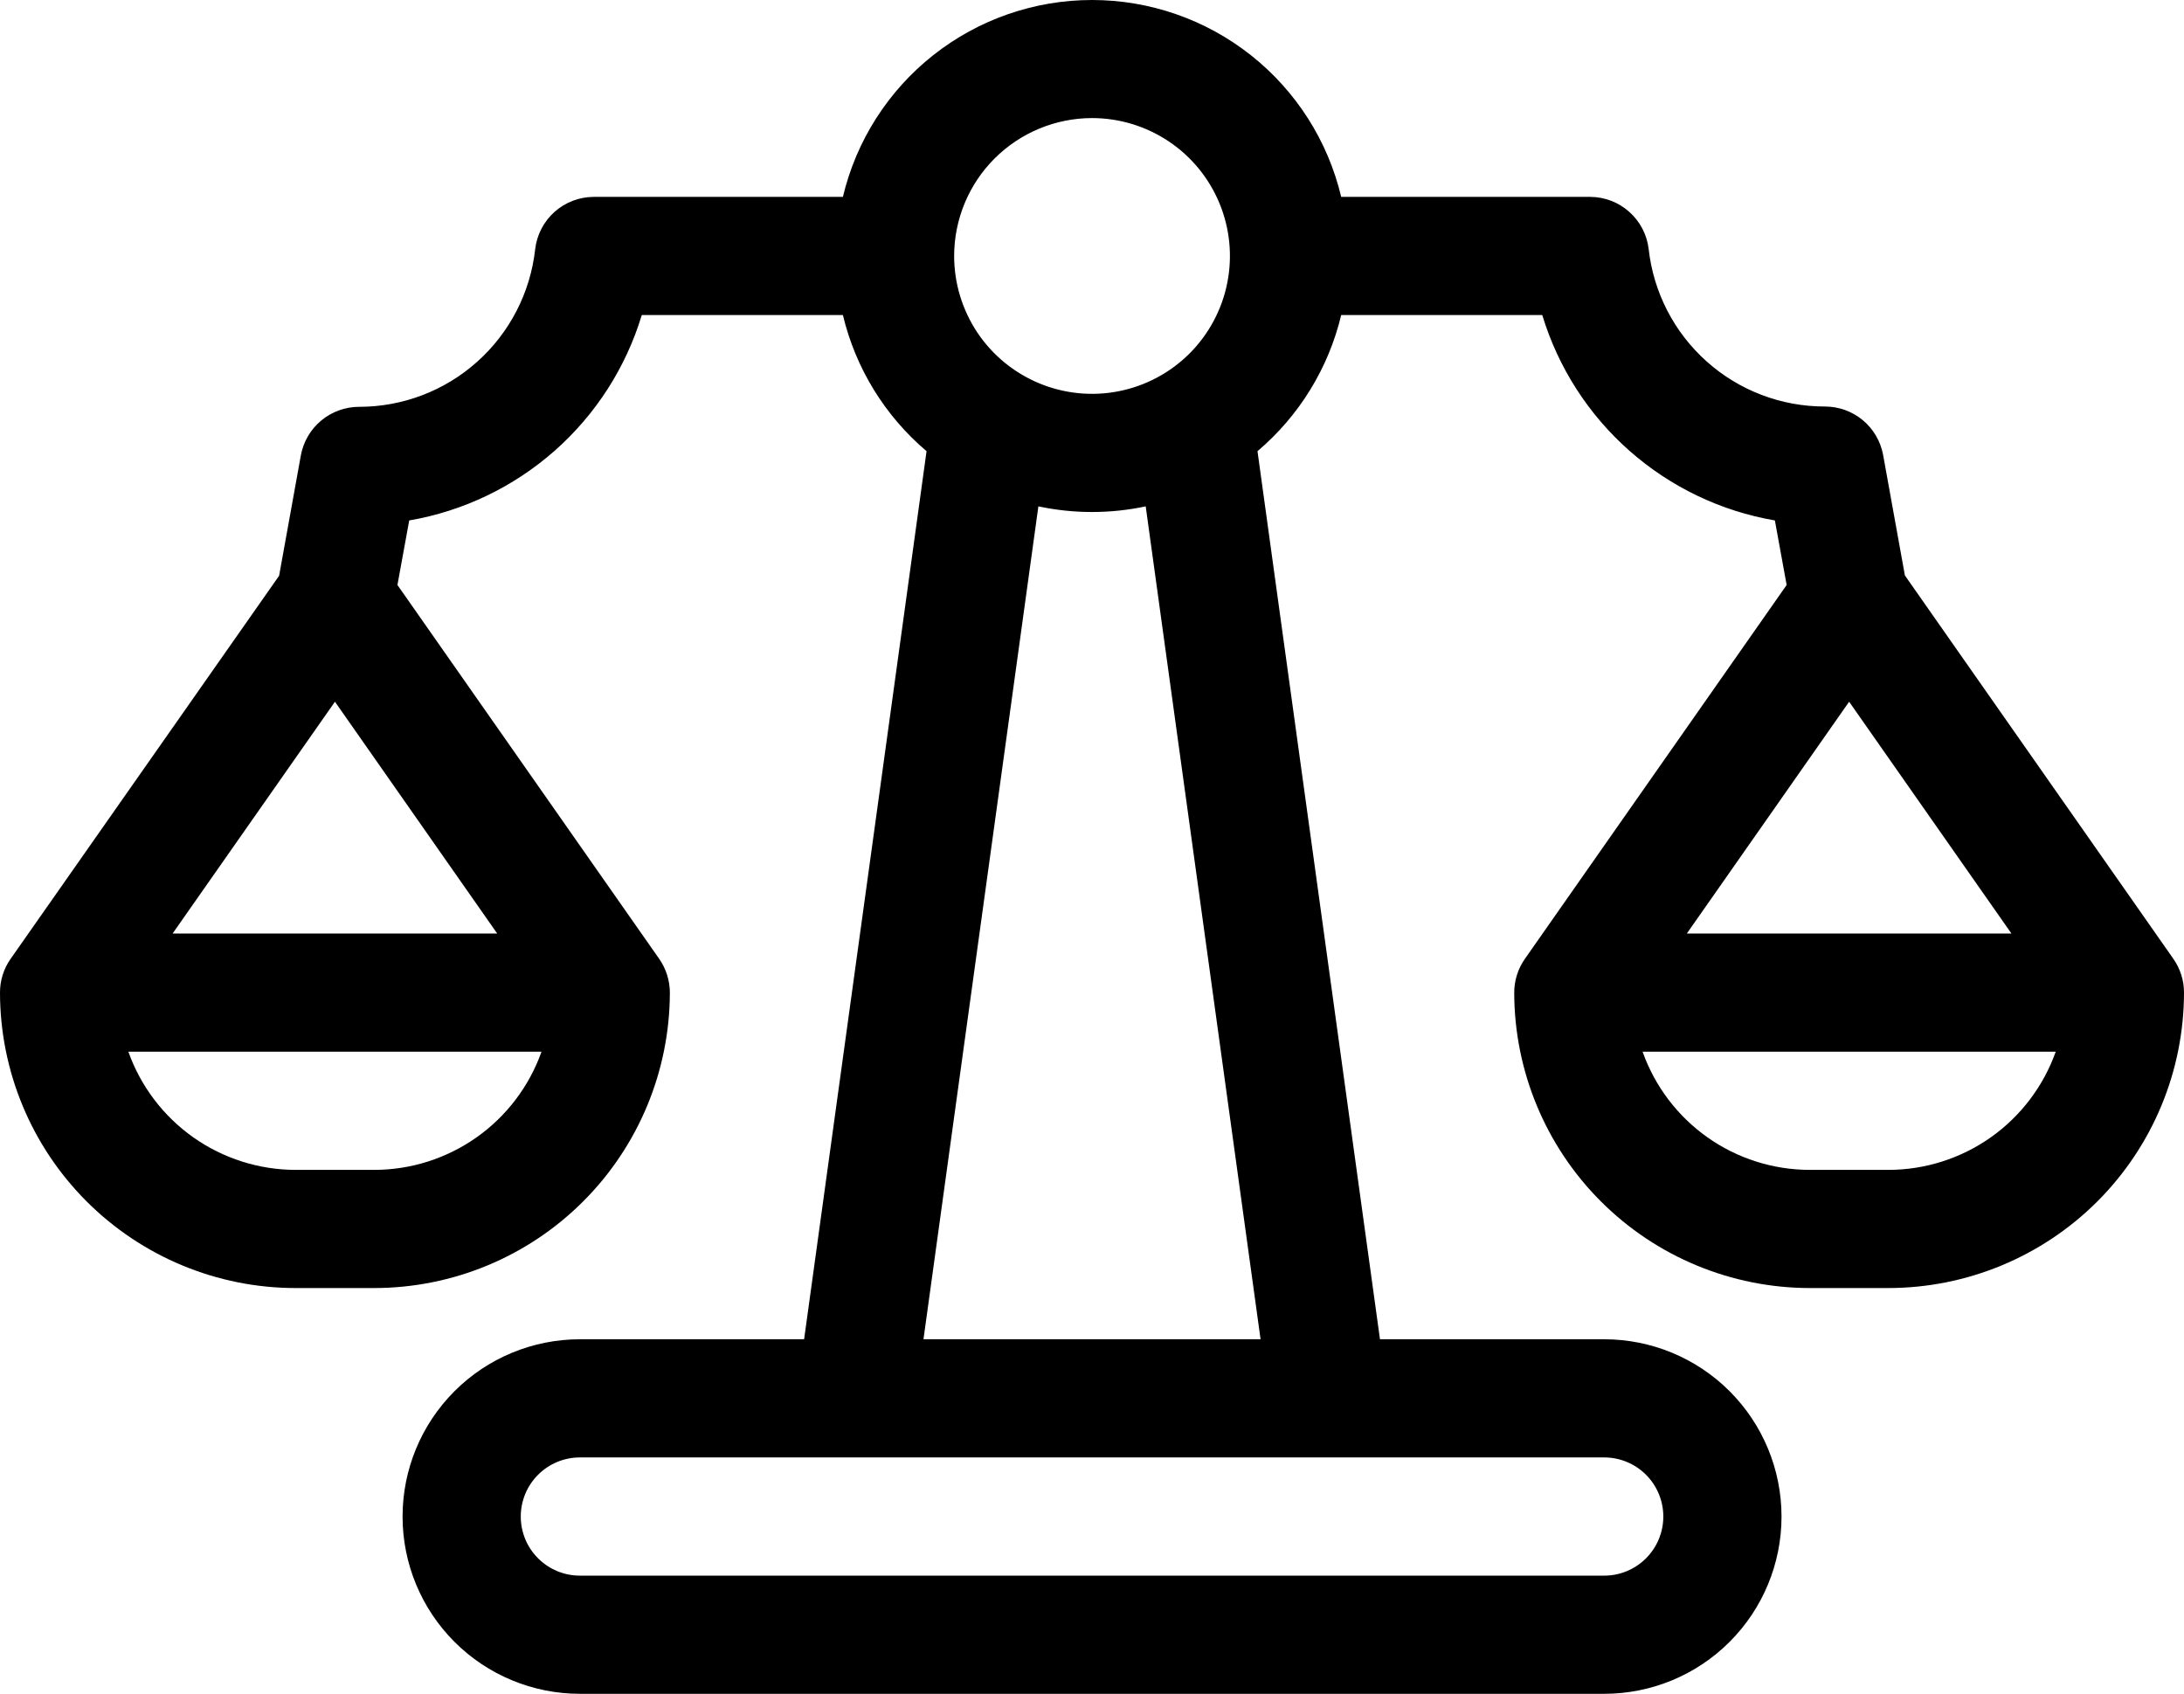 <svg width="49" height="38" viewBox="0 0 49 38" fill="none" xmlns="http://www.w3.org/2000/svg">
<path d="M6.631 28.897H8.399C10.157 28.895 11.842 28.196 13.084 26.953C14.327 25.711 15.026 24.026 15.029 22.269C15.028 21.997 14.944 21.732 14.788 21.509L8.917 13.124L9.181 11.676C10.392 11.468 11.522 10.926 12.444 10.113C13.366 9.299 14.043 8.245 14.399 7.068H18.911C19.196 8.26 19.853 9.33 20.788 10.122L18.041 30.046H13.01C11.955 30.046 10.943 30.465 10.197 31.211C9.451 31.957 9.032 32.968 9.032 34.023C9.032 35.078 9.451 36.089 10.197 36.835C10.943 37.581 11.955 38 13.01 38H35.992C37.047 38 38.059 37.581 38.805 36.835C39.551 36.089 39.97 35.078 39.97 34.023C39.97 32.968 39.551 31.957 38.805 31.211C38.059 30.465 37.047 30.046 35.992 30.046H30.961L28.213 10.122C29.148 9.33 29.806 8.26 30.091 7.068H34.602C34.959 8.245 35.636 9.299 36.558 10.113C37.479 10.926 38.609 11.468 39.821 11.676L40.085 13.124L34.214 21.509C34.057 21.732 33.973 21.997 33.973 22.269C33.975 24.026 34.675 25.711 35.917 26.953C37.16 28.196 38.845 28.895 40.603 28.897H42.37C44.128 28.895 45.813 28.196 47.056 26.954C48.299 25.711 48.998 24.026 49 22.269C49.001 21.997 48.916 21.731 48.76 21.509L42.738 12.91L42.25 10.209C42.194 9.903 42.033 9.626 41.794 9.427C41.555 9.228 41.253 9.12 40.942 9.12C39.963 9.121 39.019 8.761 38.289 8.108C37.56 7.456 37.097 6.558 36.989 5.585C36.951 5.264 36.796 4.968 36.554 4.753C36.313 4.537 36.001 4.418 35.677 4.417H30.091C29.792 3.159 29.078 2.039 28.063 1.237C27.049 0.436 25.794 0 24.501 0C23.208 0 21.953 0.436 20.939 1.237C19.924 2.039 19.21 3.159 18.911 4.417H13.324C12.999 4.417 12.685 4.537 12.442 4.753C12.199 4.97 12.044 5.269 12.007 5.592C11.899 6.565 11.436 7.463 10.707 8.115C9.978 8.768 9.033 9.128 8.054 9.127C7.744 9.128 7.443 9.237 7.205 9.436C6.967 9.635 6.806 9.911 6.75 10.216L6.262 12.917L0.24 21.509C0.083 21.731 -0.001 21.997 2.72172e-06 22.269C0.002 24.027 0.701 25.712 1.944 26.954C3.188 28.197 4.873 28.896 6.631 28.897ZM41.487 15.743L45.128 20.943H37.846L41.487 15.743ZM42.37 26.246H40.603C39.78 26.245 38.978 25.99 38.307 25.515C37.636 25.04 37.128 24.369 36.853 23.595H46.122C45.846 24.369 45.338 25.04 44.667 25.515C43.995 25.989 43.193 26.245 42.37 26.246ZM37.318 34.023C37.318 34.375 37.178 34.712 36.93 34.96C36.681 35.209 36.344 35.349 35.992 35.349H13.01C12.658 35.349 12.321 35.209 12.072 34.96C11.823 34.712 11.684 34.375 11.684 34.023C11.684 33.672 11.823 33.334 12.072 33.086C12.321 32.837 12.658 32.697 13.01 32.697H35.992C36.344 32.697 36.681 32.837 36.93 33.086C37.178 33.334 37.318 33.672 37.318 34.023ZM28.282 30.046H20.719L23.297 11.36C24.091 11.529 24.911 11.529 25.705 11.36L28.282 30.046ZM24.501 2.649C25.113 2.649 25.711 2.831 26.22 3.171C26.729 3.51 27.125 3.994 27.359 4.559C27.593 5.124 27.655 5.746 27.535 6.346C27.416 6.946 27.121 7.497 26.689 7.93C26.256 8.362 25.705 8.657 25.105 8.776C24.504 8.896 23.882 8.834 23.317 8.6C22.752 8.366 22.268 7.97 21.928 7.461C21.589 6.952 21.407 6.354 21.407 5.742C21.408 4.922 21.734 4.136 22.314 3.556C22.894 2.976 23.681 2.65 24.501 2.649ZM8.399 26.246H6.631C5.809 26.245 5.007 25.989 4.335 25.515C3.664 25.04 3.155 24.369 2.88 23.595H12.149C11.874 24.369 11.366 25.04 10.694 25.515C10.023 25.989 9.221 26.245 8.399 26.246ZM3.873 20.943L7.515 15.743L11.155 20.943H3.873Z" fill="black"/>
</svg>
